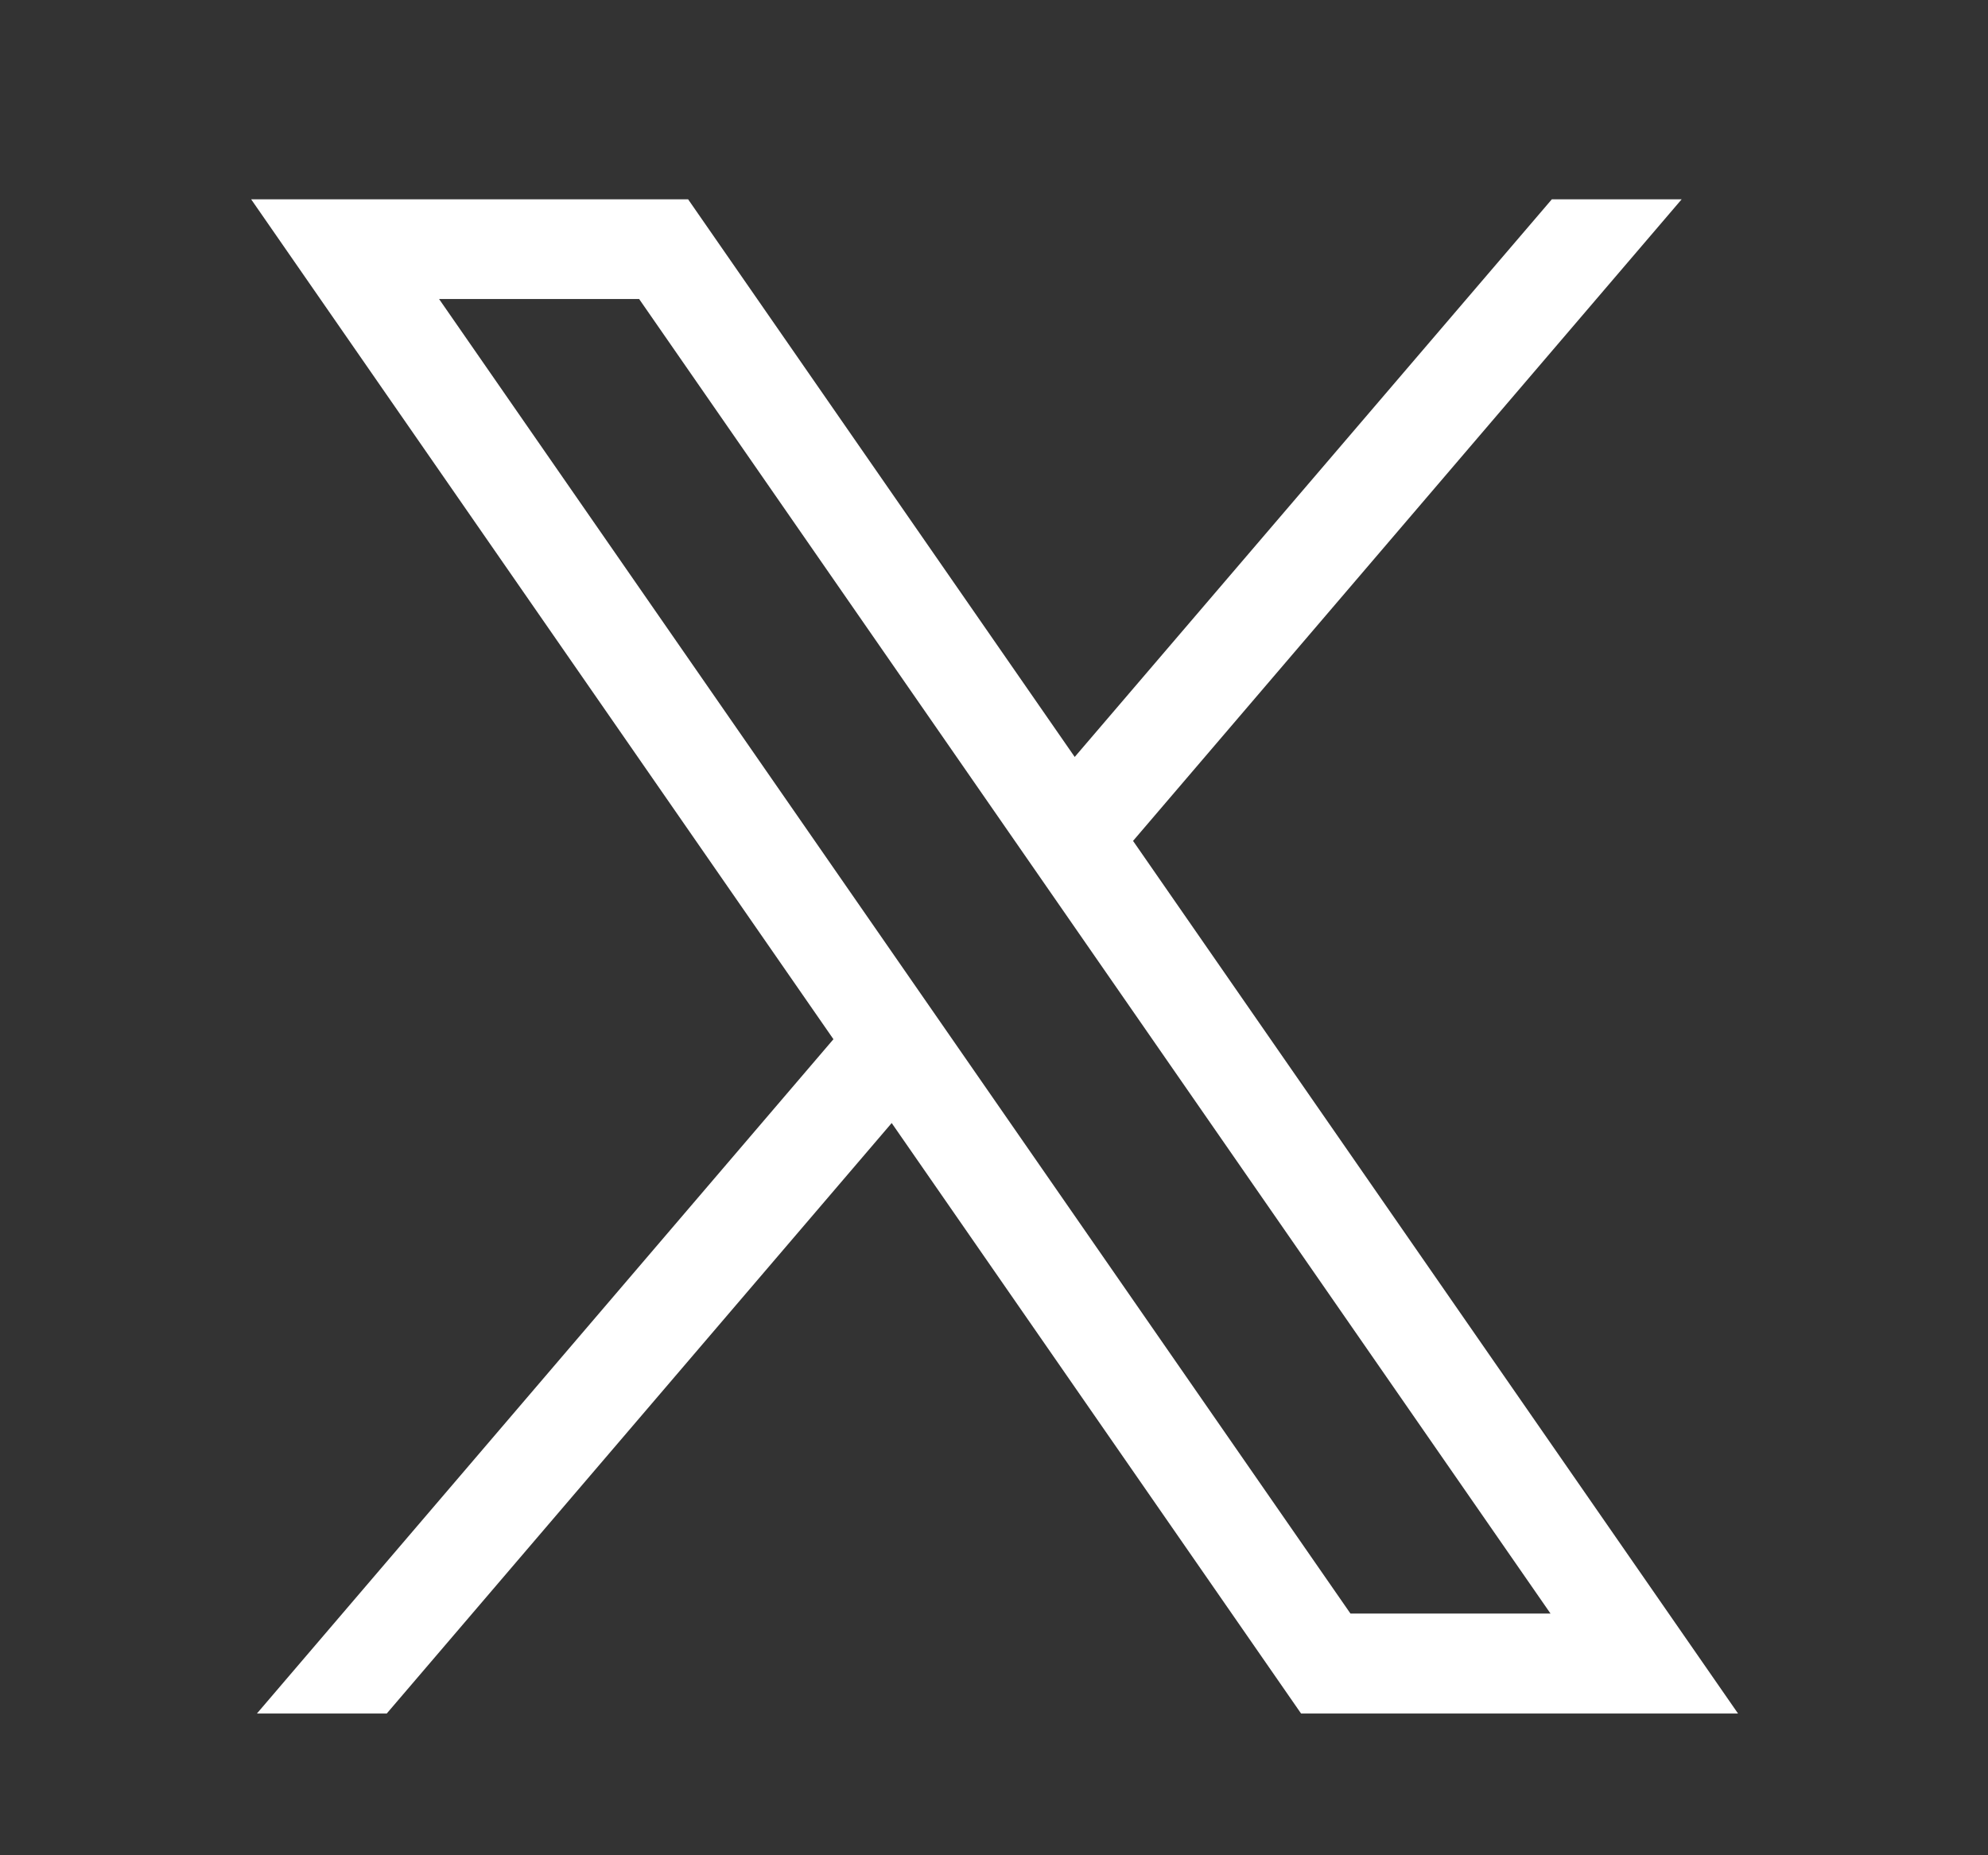<svg xmlns="http://www.w3.org/2000/svg" xmlns:xlink="http://www.w3.org/1999/xlink" width="30" height="28" viewBox="0 0 30 28">
  <rect x="0" y="0" width="30" height="28" fill="#333333" stroke="none"/>
  <defs>
    <clipPath id="clip-path">
      <rect id="Rectangle_7398" data-name="Rectangle 7398" width="30" height="28" transform="translate(588 2577)" fill="none" stroke="#707070" stroke-width="1"/>
    </clipPath>
  </defs>
  <g id="Mask_Group_366" data-name="Mask Group 366" transform="translate(-588 -2577)" clip-path="url(#clip-path)">
    <g id="_レイヤー_1-2" data-name=" レイヤー 1-2" transform="translate(949.672 2565.013)">
      <path id="Path_50826" data-name="Path 50826" d="M-344.572,24.676l8.277-9.681h-1.959l-7.2,8.416-5.834-8.416h-6.594l8.787,12.676-8.7,10.177h1.959l7.62-8.912,6.178,8.912h6.594l-9.131-13.172ZM-355.046,16.5h3.019l13.753,19.839h-3.019Z" transform="translate(0 0)" fill="#fff"/>
    </g>
  </g>
</svg>
